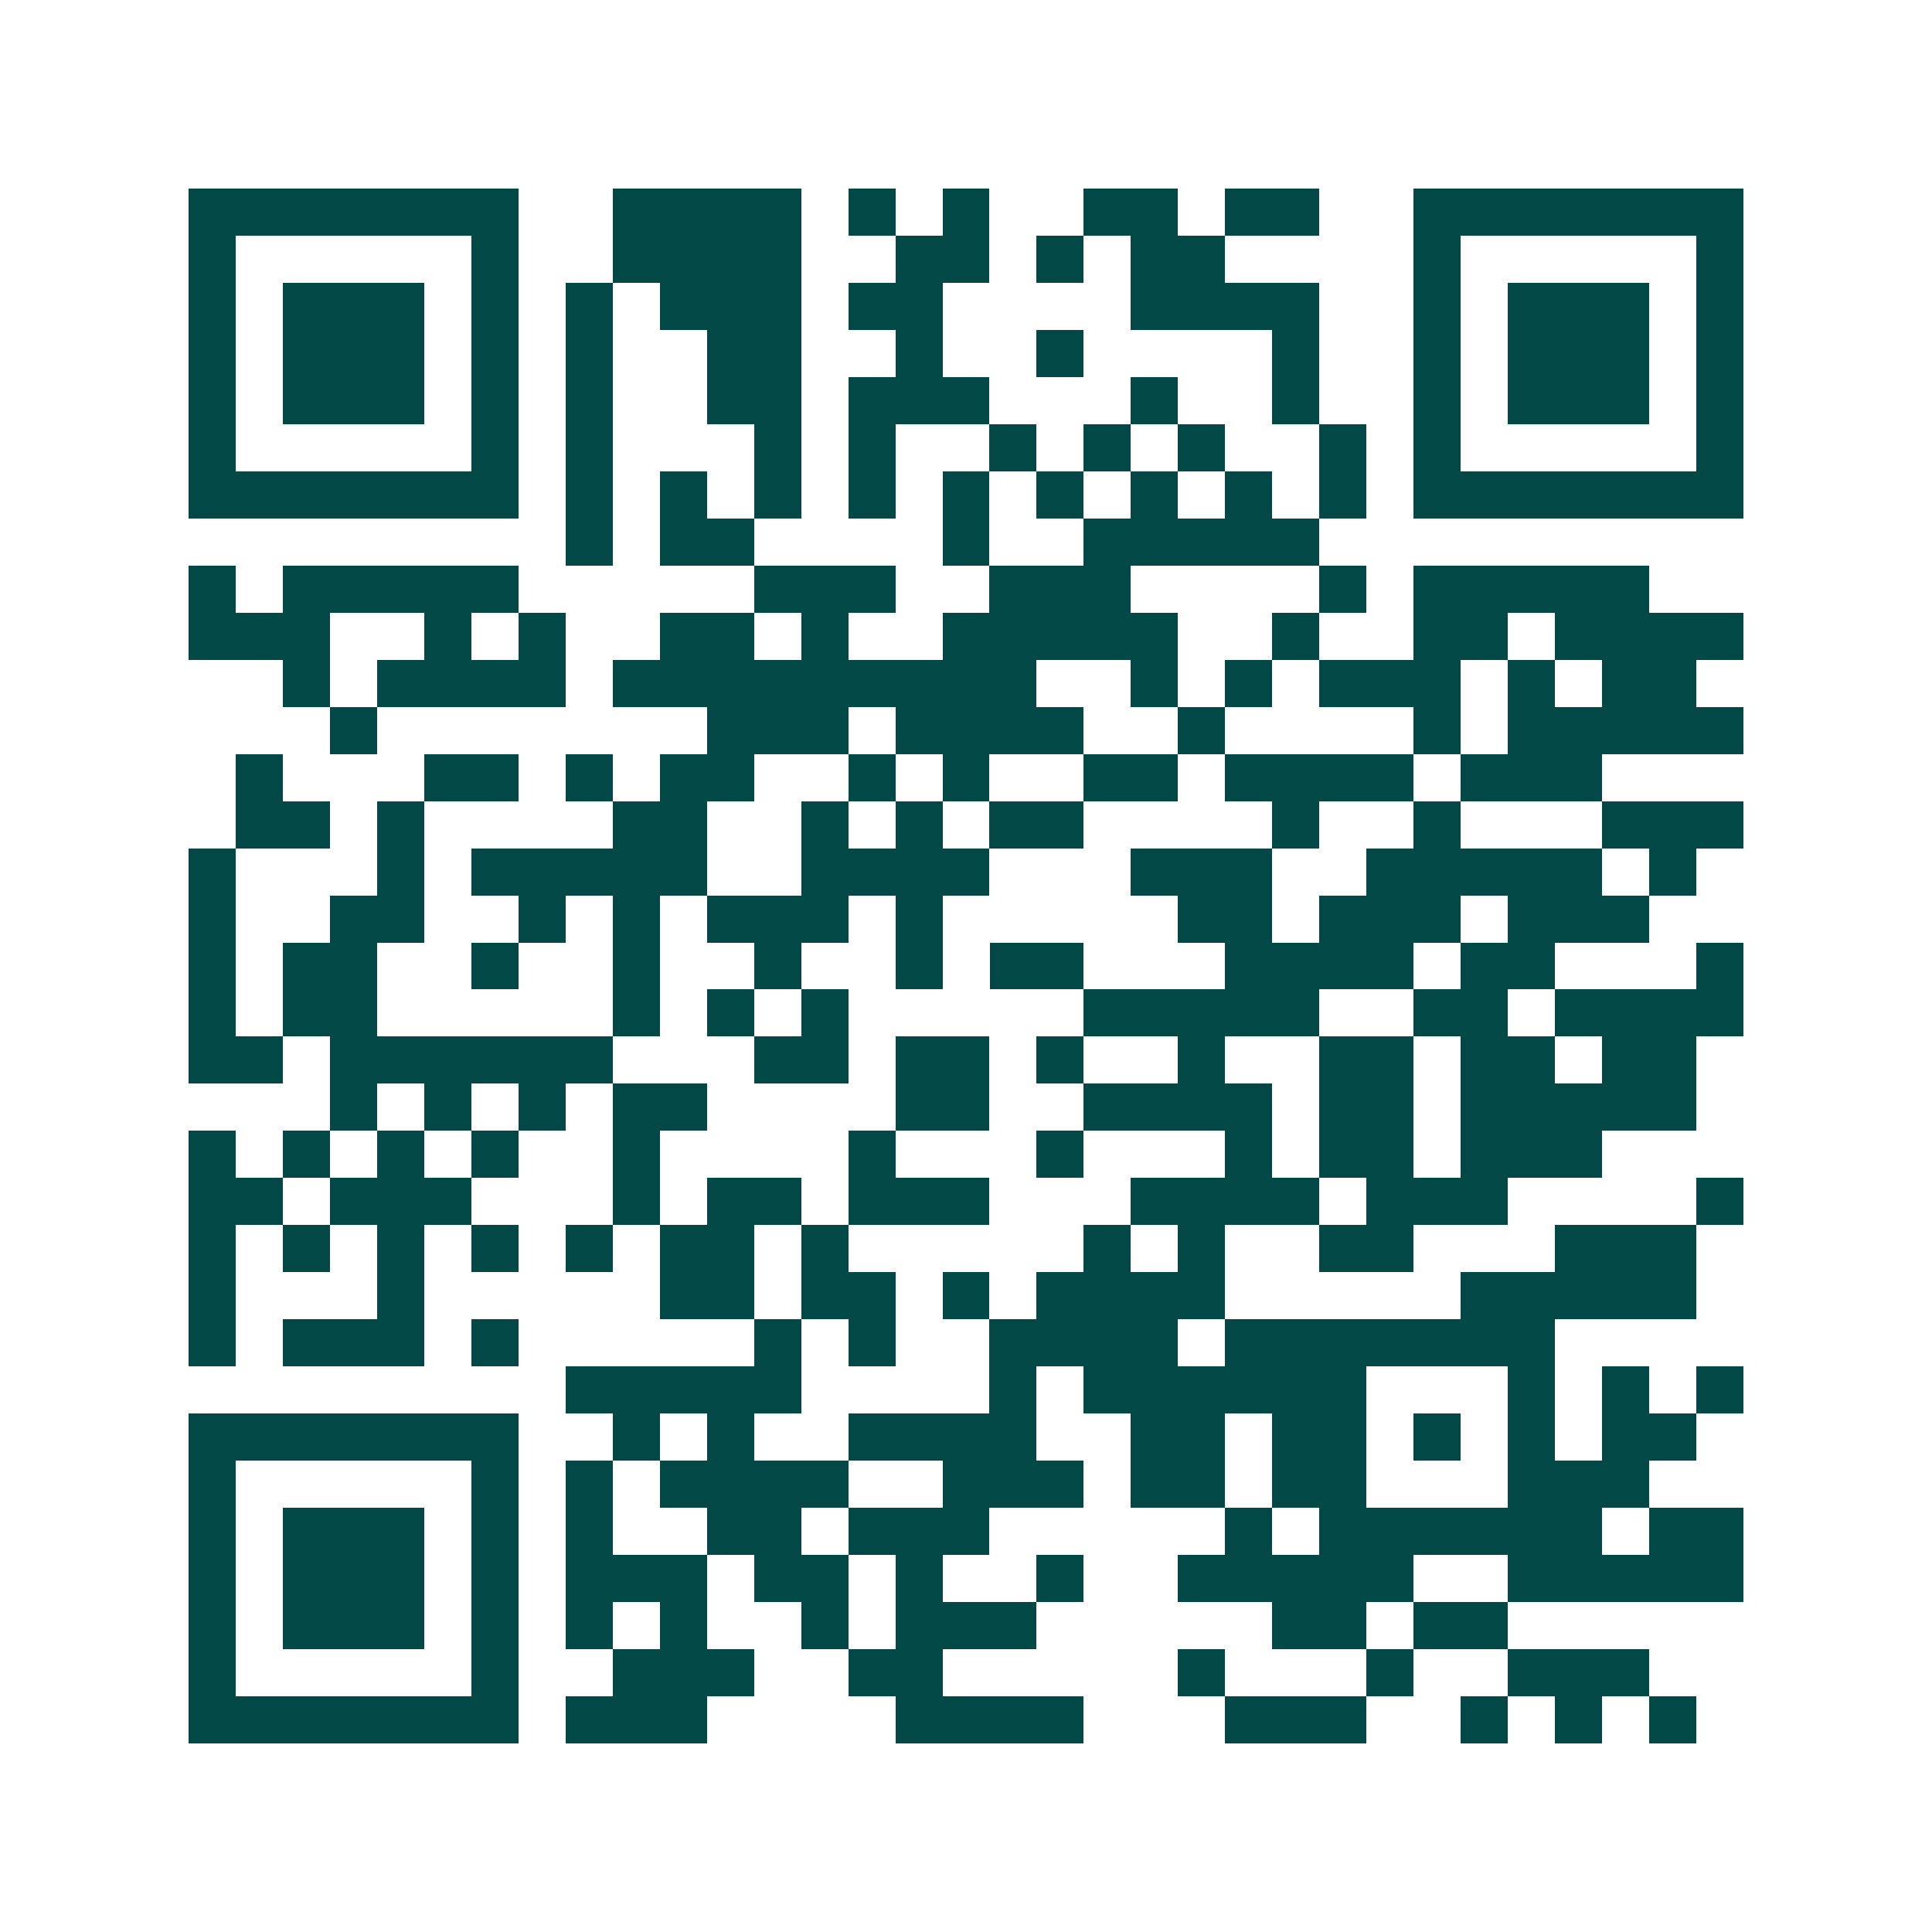 <svg xmlns="http://www.w3.org/2000/svg" width="200" height="200" viewBox="0 0 41 41" shape-rendering="crispEdges"><path fill="#ffffff" d="M0 0h41v41H0z"/><path stroke="#014847" d="M4 4.5h7m2 0h4m1 0h1m1 0h1m2 0h2m1 0h2m2 0h7M4 5.5h1m5 0h1m2 0h4m2 0h2m1 0h1m1 0h2m4 0h1m5 0h1M4 6.5h1m1 0h3m1 0h1m1 0h1m1 0h3m1 0h2m4 0h4m2 0h1m1 0h3m1 0h1M4 7.5h1m1 0h3m1 0h1m1 0h1m2 0h2m2 0h1m2 0h1m4 0h1m2 0h1m1 0h3m1 0h1M4 8.5h1m1 0h3m1 0h1m1 0h1m2 0h2m1 0h3m3 0h1m2 0h1m2 0h1m1 0h3m1 0h1M4 9.5h1m5 0h1m1 0h1m3 0h1m1 0h1m2 0h1m1 0h1m1 0h1m2 0h1m1 0h1m5 0h1M4 10.5h7m1 0h1m1 0h1m1 0h1m1 0h1m1 0h1m1 0h1m1 0h1m1 0h1m1 0h1m1 0h7M12 11.5h1m1 0h2m4 0h1m2 0h5M4 12.5h1m1 0h5m5 0h3m2 0h3m4 0h1m1 0h5M4 13.5h3m2 0h1m1 0h1m2 0h2m1 0h1m2 0h5m2 0h1m2 0h2m1 0h4M6 14.5h1m1 0h4m1 0h9m2 0h1m1 0h1m1 0h3m1 0h1m1 0h2M7 15.5h1m7 0h3m1 0h4m2 0h1m4 0h1m1 0h5M5 16.5h1m3 0h2m1 0h1m1 0h2m2 0h1m1 0h1m2 0h2m1 0h4m1 0h3M5 17.5h2m1 0h1m4 0h2m2 0h1m1 0h1m1 0h2m4 0h1m2 0h1m3 0h3M4 18.5h1m3 0h1m1 0h5m2 0h4m3 0h3m2 0h5m1 0h1M4 19.5h1m2 0h2m2 0h1m1 0h1m1 0h3m1 0h1m5 0h2m1 0h3m1 0h3M4 20.5h1m1 0h2m2 0h1m2 0h1m2 0h1m2 0h1m1 0h2m3 0h4m1 0h2m3 0h1M4 21.5h1m1 0h2m5 0h1m1 0h1m1 0h1m5 0h5m2 0h2m1 0h4M4 22.5h2m1 0h6m3 0h2m1 0h2m1 0h1m2 0h1m2 0h2m1 0h2m1 0h2M7 23.5h1m1 0h1m1 0h1m1 0h2m4 0h2m2 0h4m1 0h2m1 0h5M4 24.5h1m1 0h1m1 0h1m1 0h1m2 0h1m4 0h1m3 0h1m3 0h1m1 0h2m1 0h3M4 25.5h2m1 0h3m3 0h1m1 0h2m1 0h3m3 0h4m1 0h3m4 0h1M4 26.5h1m1 0h1m1 0h1m1 0h1m1 0h1m1 0h2m1 0h1m5 0h1m1 0h1m2 0h2m3 0h3M4 27.5h1m3 0h1m5 0h2m1 0h2m1 0h1m1 0h4m5 0h5M4 28.5h1m1 0h3m1 0h1m5 0h1m1 0h1m2 0h4m1 0h7M12 29.5h5m4 0h1m1 0h6m3 0h1m1 0h1m1 0h1M4 30.5h7m2 0h1m1 0h1m2 0h4m2 0h2m1 0h2m1 0h1m1 0h1m1 0h2M4 31.5h1m5 0h1m1 0h1m1 0h4m2 0h3m1 0h2m1 0h2m3 0h3M4 32.5h1m1 0h3m1 0h1m1 0h1m2 0h2m1 0h3m5 0h1m1 0h6m1 0h2M4 33.5h1m1 0h3m1 0h1m1 0h3m1 0h2m1 0h1m2 0h1m2 0h5m2 0h5M4 34.5h1m1 0h3m1 0h1m1 0h1m1 0h1m2 0h1m1 0h3m5 0h2m1 0h2M4 35.5h1m5 0h1m2 0h3m2 0h2m5 0h1m3 0h1m2 0h3M4 36.5h7m1 0h3m4 0h4m3 0h3m2 0h1m1 0h1m1 0h1"/></svg>

